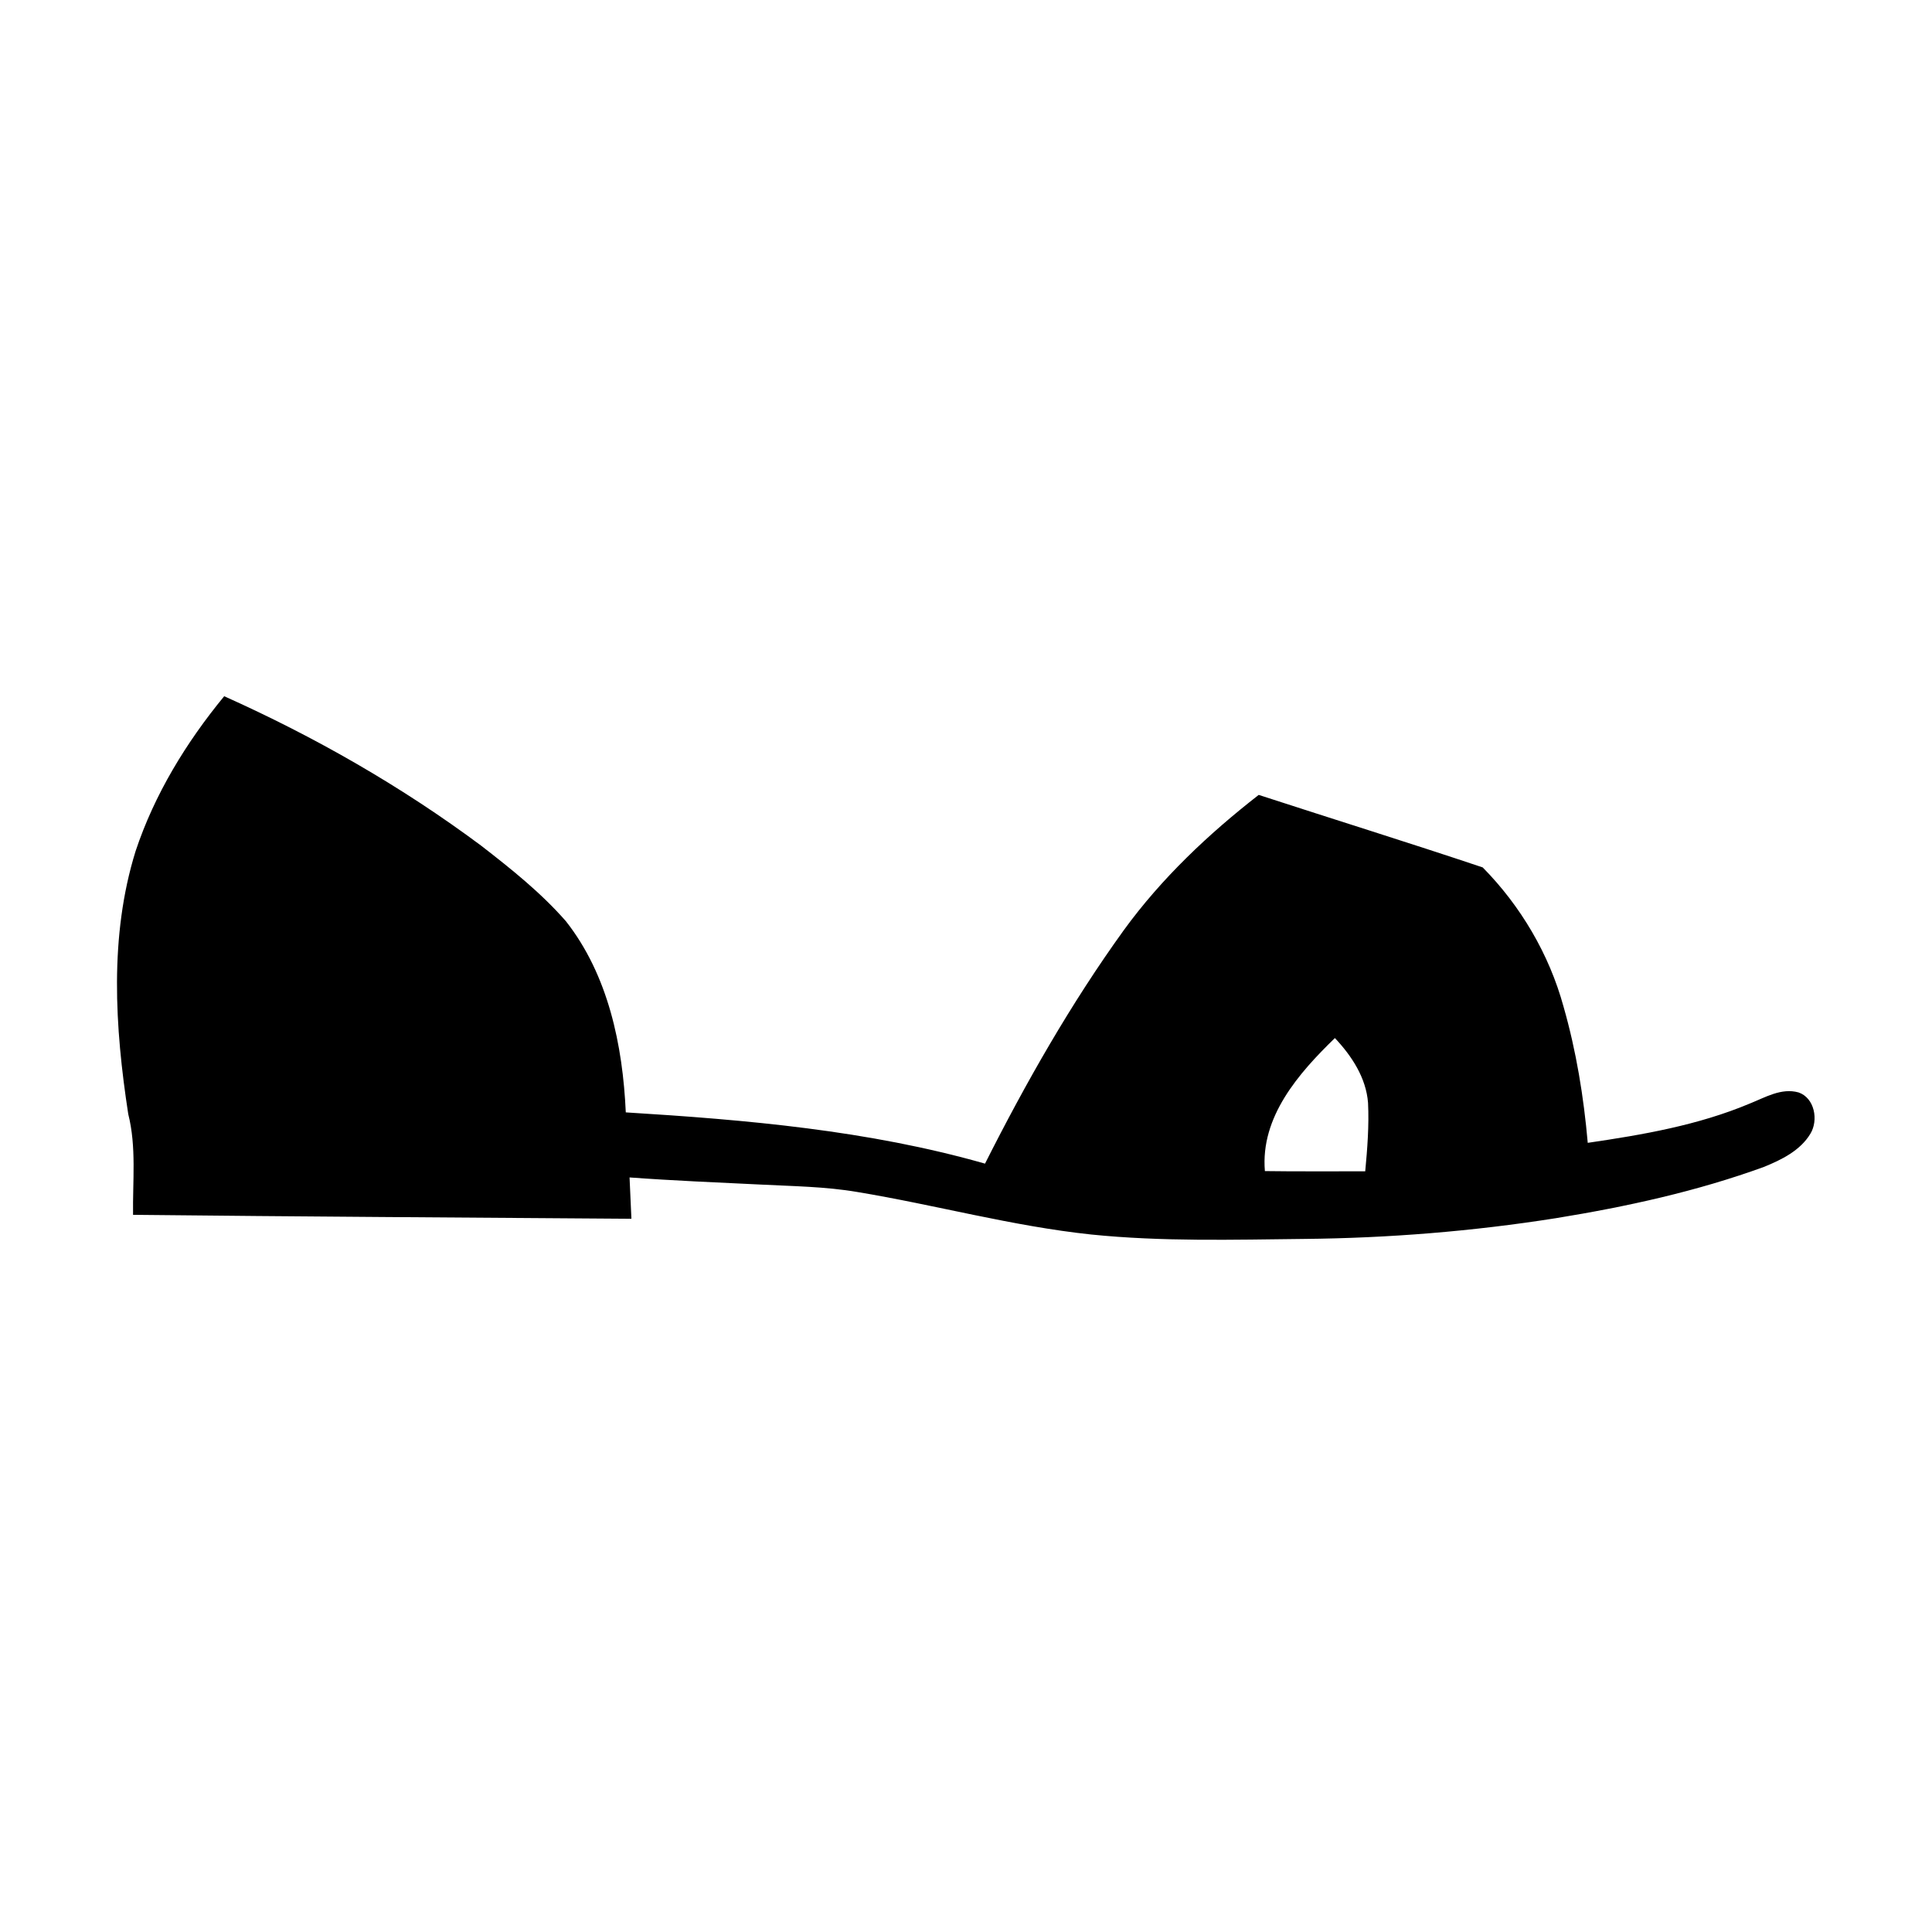 <?xml version="1.0" encoding="UTF-8"?>
<!-- Uploaded to: SVG Repo, www.svgrepo.com, Generator: SVG Repo Mixer Tools -->
<svg fill="#000000" width="800px" height="800px" version="1.1" viewBox="144 144 512 512" xmlns="http://www.w3.org/2000/svg">
 <path d="m179.93 369.57c5.008-15.074 13.43-28.84 23.484-41.062 24.004 10.75 47.016 23.902 68.117 39.621 7.918 6.137 15.828 12.441 22.438 20 11.227 14.27 15.074 32.898 15.871 50.664 32.012 1.973 64.238 4.754 95.199 13.582 10.812-21.441 22.734-42.402 36.801-61.898 9.965-13.703 22.398-25.441 35.73-35.82 19.777 6.438 39.648 12.613 59.359 19.215 10.062 10.207 17.633 23.023 21.422 36.891 3.375 11.777 5.348 23.91 6.418 36.102 14.578-2.137 29.27-4.664 42.934-10.41 4.082-1.621 8.363-4.223 12.918-2.953 4.273 1.453 5.34 7.336 3.164 10.926-2.68 4.484-7.637 6.902-12.293 8.805-17.824 6.488-36.445 10.559-55.137 13.594-22.047 3.484-44.355 5.281-66.676 5.5-18.832 0.203-37.715 0.746-56.484-1.168-20.941-2.215-41.293-7.848-62.031-11.273-8.453-1.441-17.039-1.523-25.582-1.965-11.59-0.555-23.176-1.039-34.742-1.887 0.16 3.648 0.32 7.297 0.492 10.953-44.023-0.32-88.055-0.574-132.07-1.047-0.129-8.906 0.93-17.977-1.277-26.711-3.539-22.996-5.051-47.148 1.945-69.656m299.28 84.777c8.855 0.133 17.723 0.031 26.59 0.062 0.566-6.027 1.039-12.09 0.746-18.148-0.504-6.629-4.332-12.453-8.785-17.168-9.602 9.32-19.77 20.887-18.551 35.254z"/>
</svg>